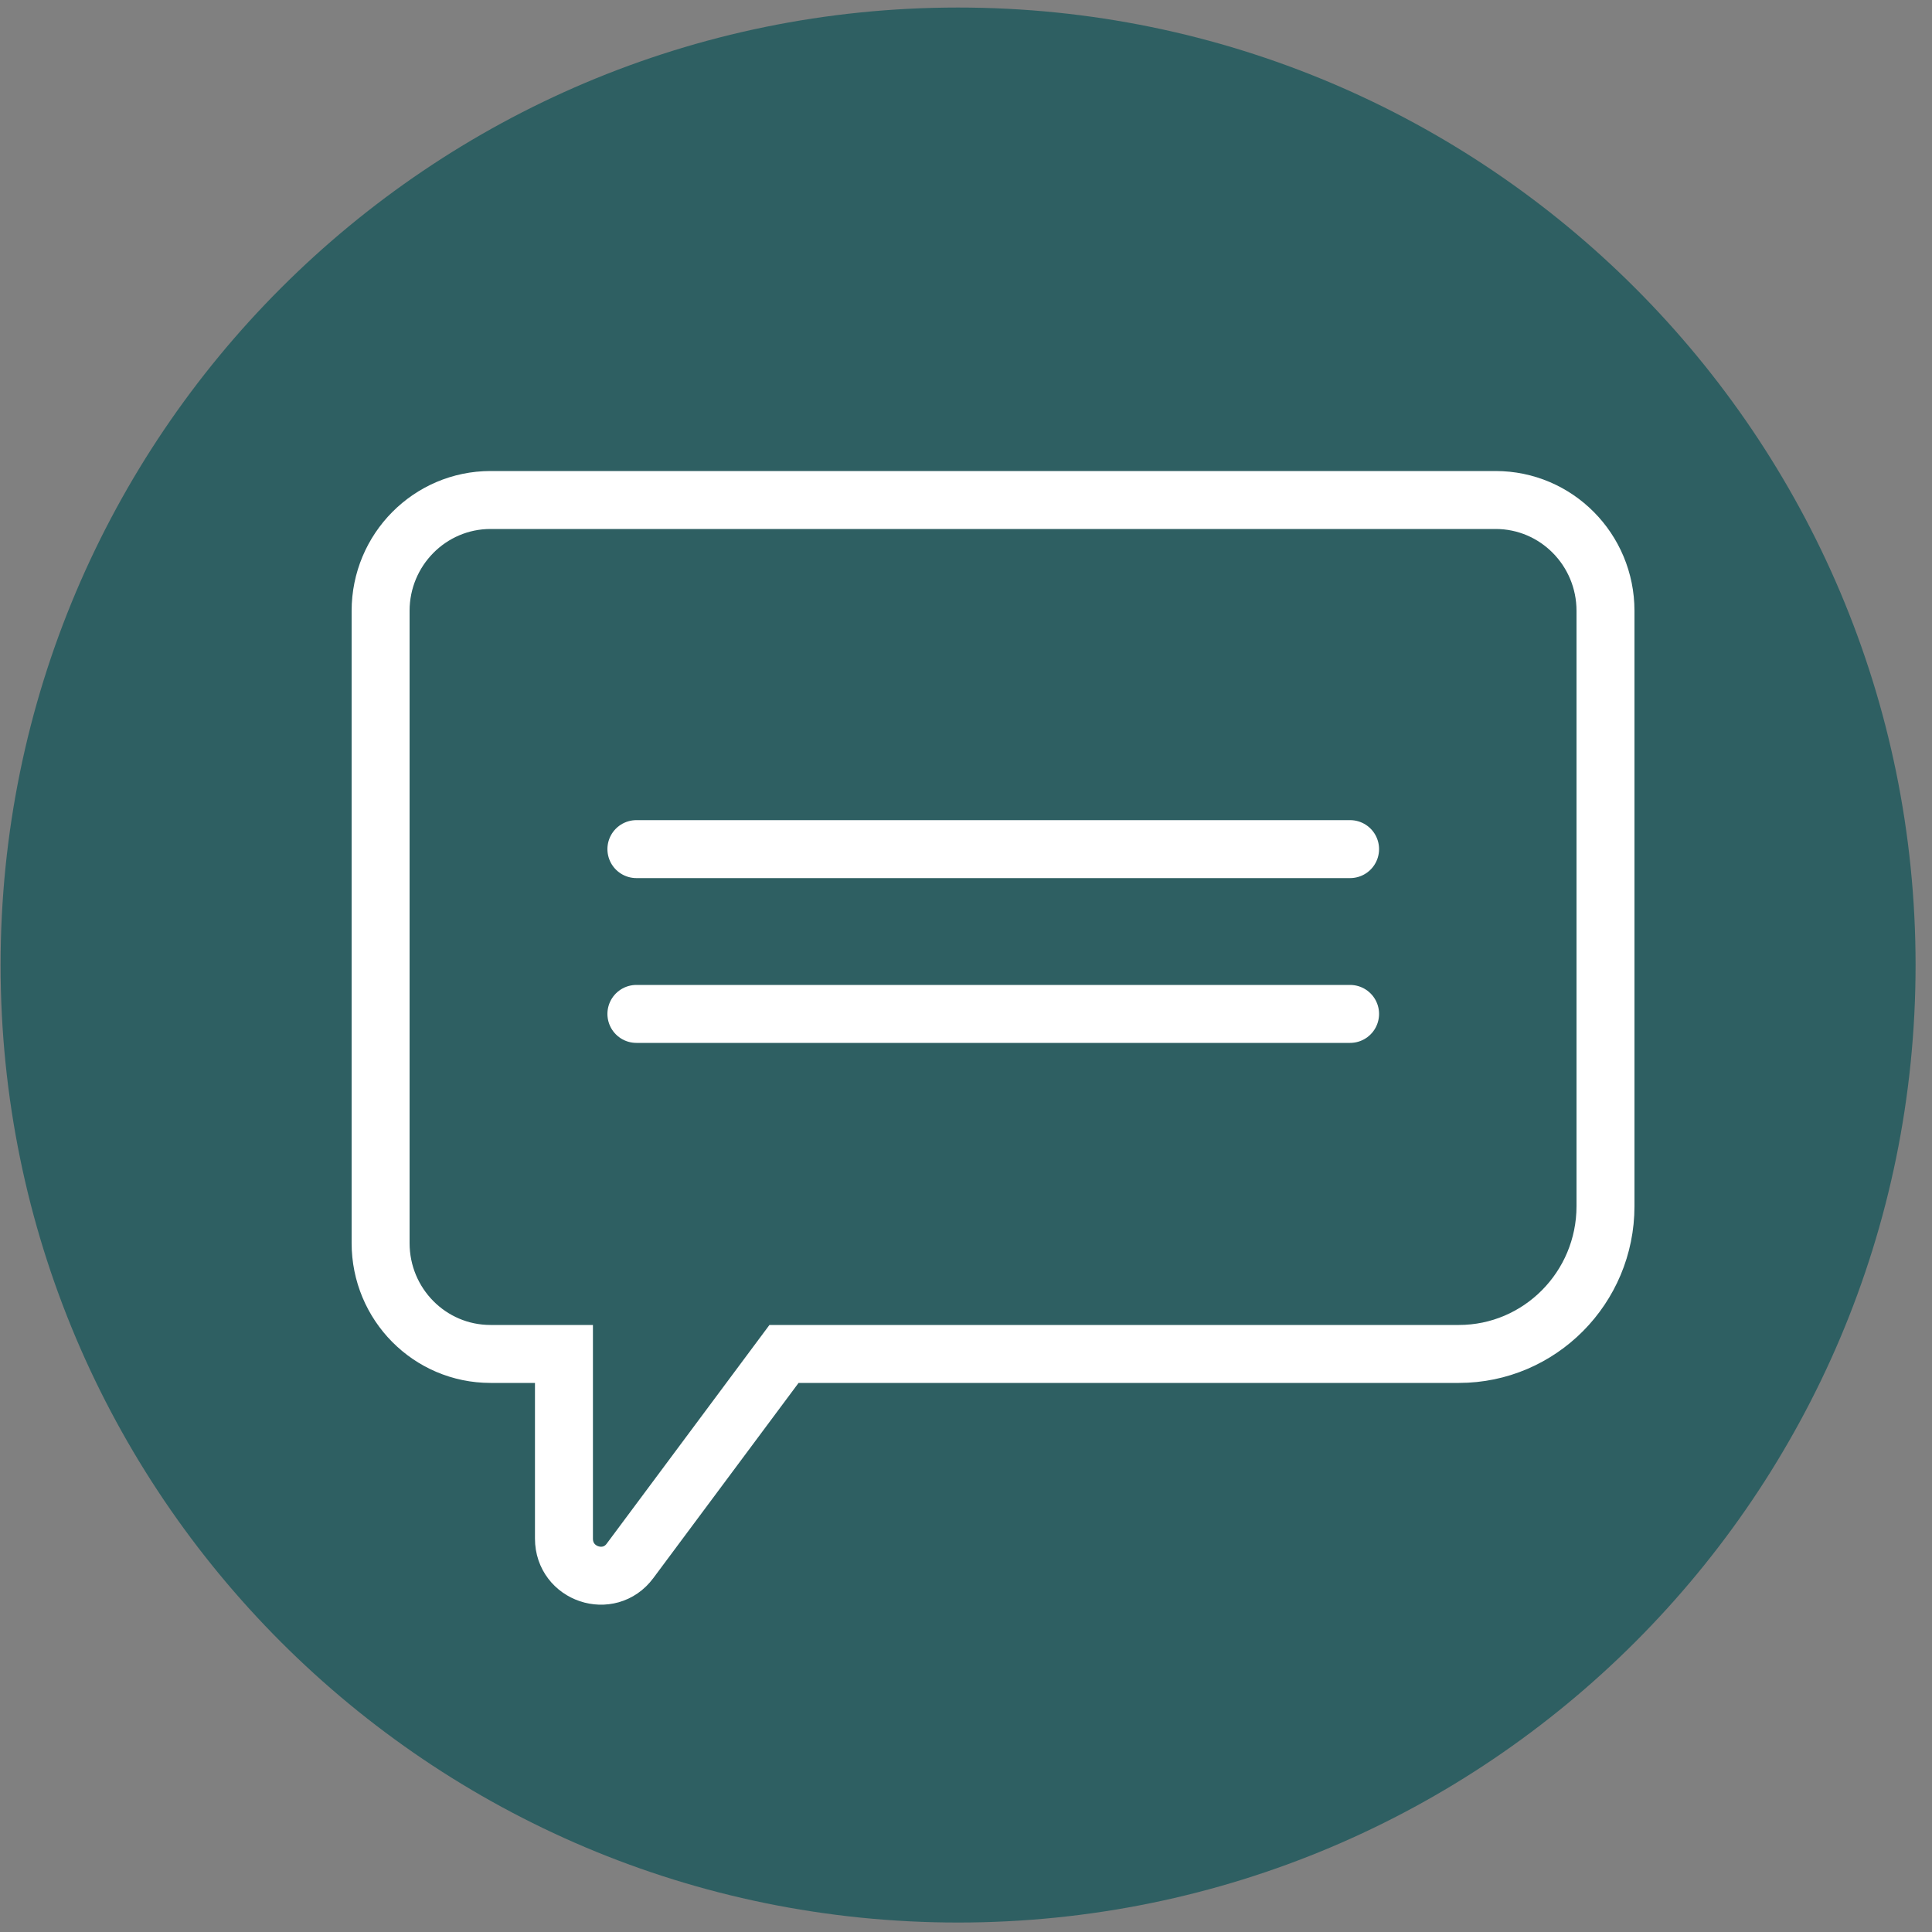 <svg xmlns="http://www.w3.org/2000/svg" width="100" height="100" viewBox="0 0 100 100" fill="none"><rect x="0" y="0" width="100" height="100" fill="#808080" stroke="none"/><g clip-path="url(#clip0_1204_177)"><path d="M49.59 99.51C76.961 99.51 99.15 77.321 99.15 49.95C99.15 22.579 76.961 0.39 49.59 0.39C22.219 0.39 0.03 22.579 0.03 49.95C0.03 77.321 22.219 99.51 49.59 99.51Z" fill="#2E5F62"></path><path d="M25.4 25.88H77.41C80.56 25.88 83.1 28.45 83.1 31.62V62.43C83.1 66.65 79.7 70.08 75.51 70.08H40.58L32.61 80.79C31.52 82.26 29.19 81.48 29.19 79.64V70.08H25.39C22.24 70.08 19.7 67.51 19.7 64.34V31.62C19.7 28.45 22.25 25.88 25.39 25.88H25.4Z" stroke="white" stroke-width="3" stroke-miterlimit="10"></path><path d="M32.94 43.95H69.88" stroke="white" stroke-width="3" stroke-miterlimit="10" stroke-linecap="round"></path><path d="M32.94 52.48H69.88" stroke="white" stroke-width="3" stroke-miterlimit="10" stroke-linecap="round"></path></g><defs><clipPath id="clip0_1204_177"><rect width="100" height="100" fill="white"></rect></clipPath></defs></svg>